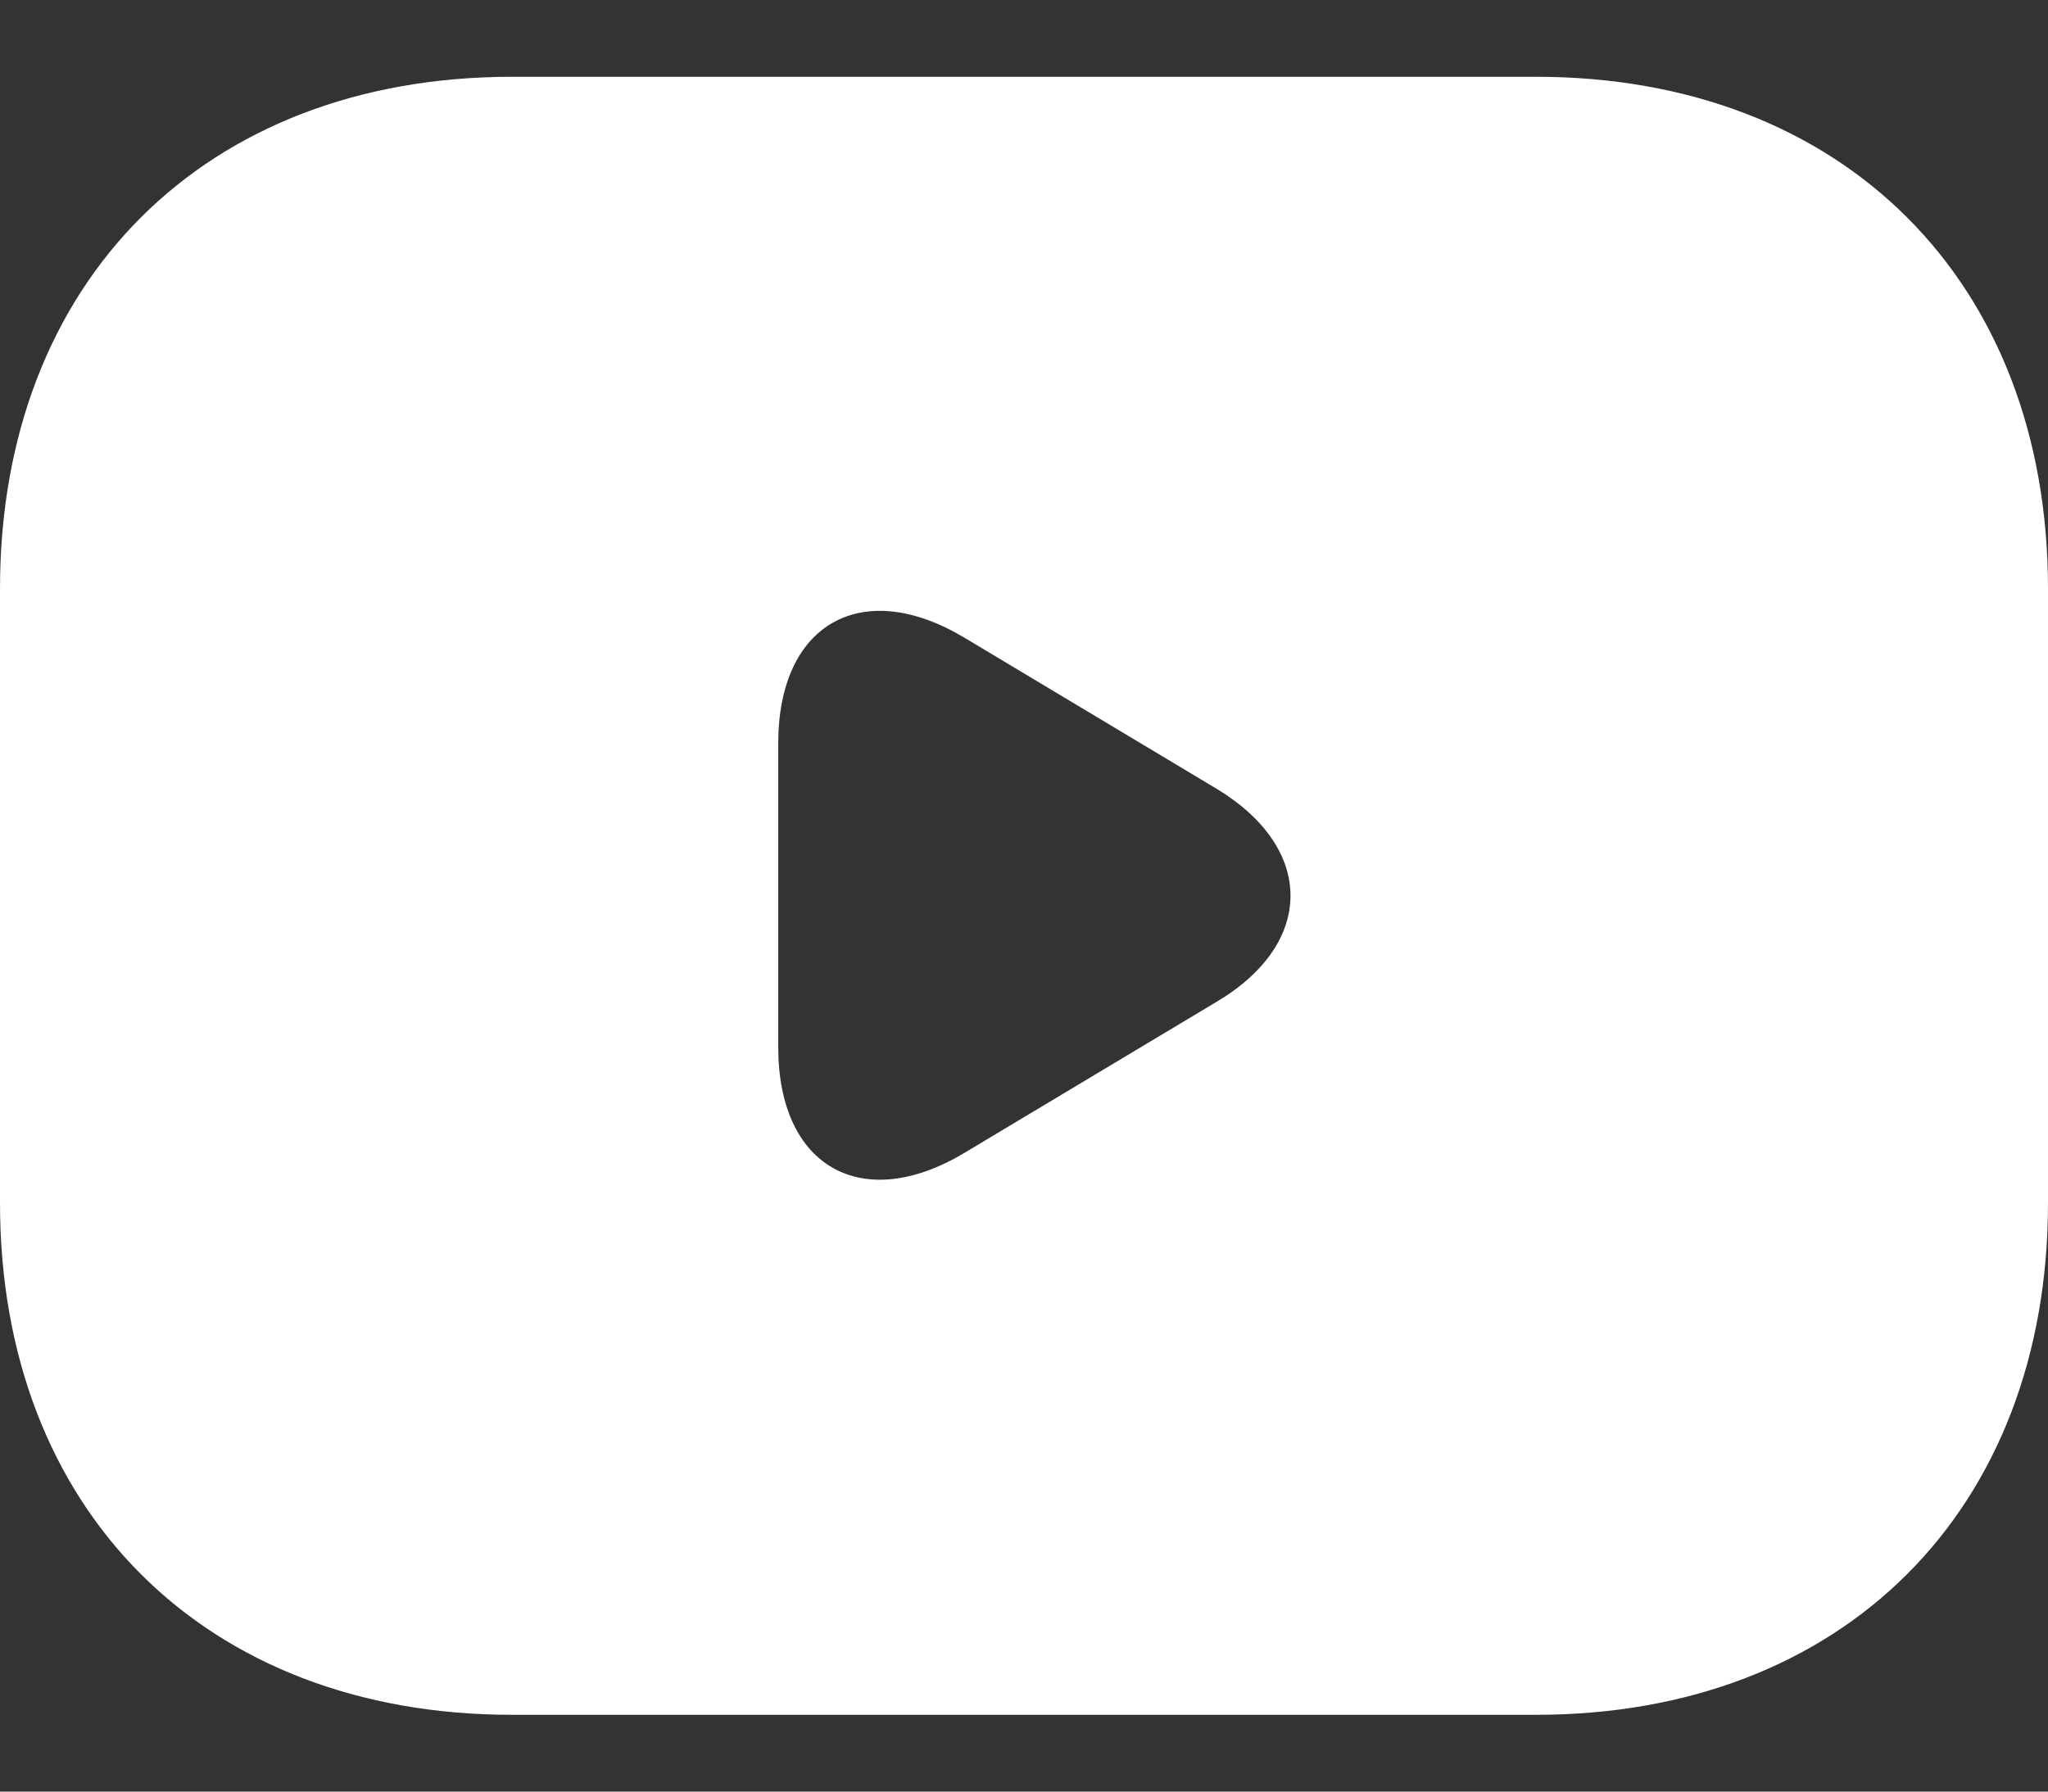 <?xml version="1.0" encoding="UTF-8"?> <svg xmlns="http://www.w3.org/2000/svg" width="16" height="14" viewBox="0 0 16 14" fill="none"><rect x="0" y="0" width="16" height="14" fill="#333333" stroke="none"/><path d="M12 0.6H4C1.6 0.6 0 2.2 0 4.6V9.4C0 11.8 1.6 13.4 4 13.4H12C14.4 13.4 16 11.8 16 9.4V4.6C16 2.2 14.4 0.6 12 0.6ZM9.512 7.824L7.536 9.008C6.736 9.488 6.08 9.12 6.08 8.184V5.808C6.08 4.872 6.736 4.504 7.536 4.984L9.512 6.168C10.272 6.632 10.272 7.368 9.512 7.824Z" fill="white"></path></svg> 